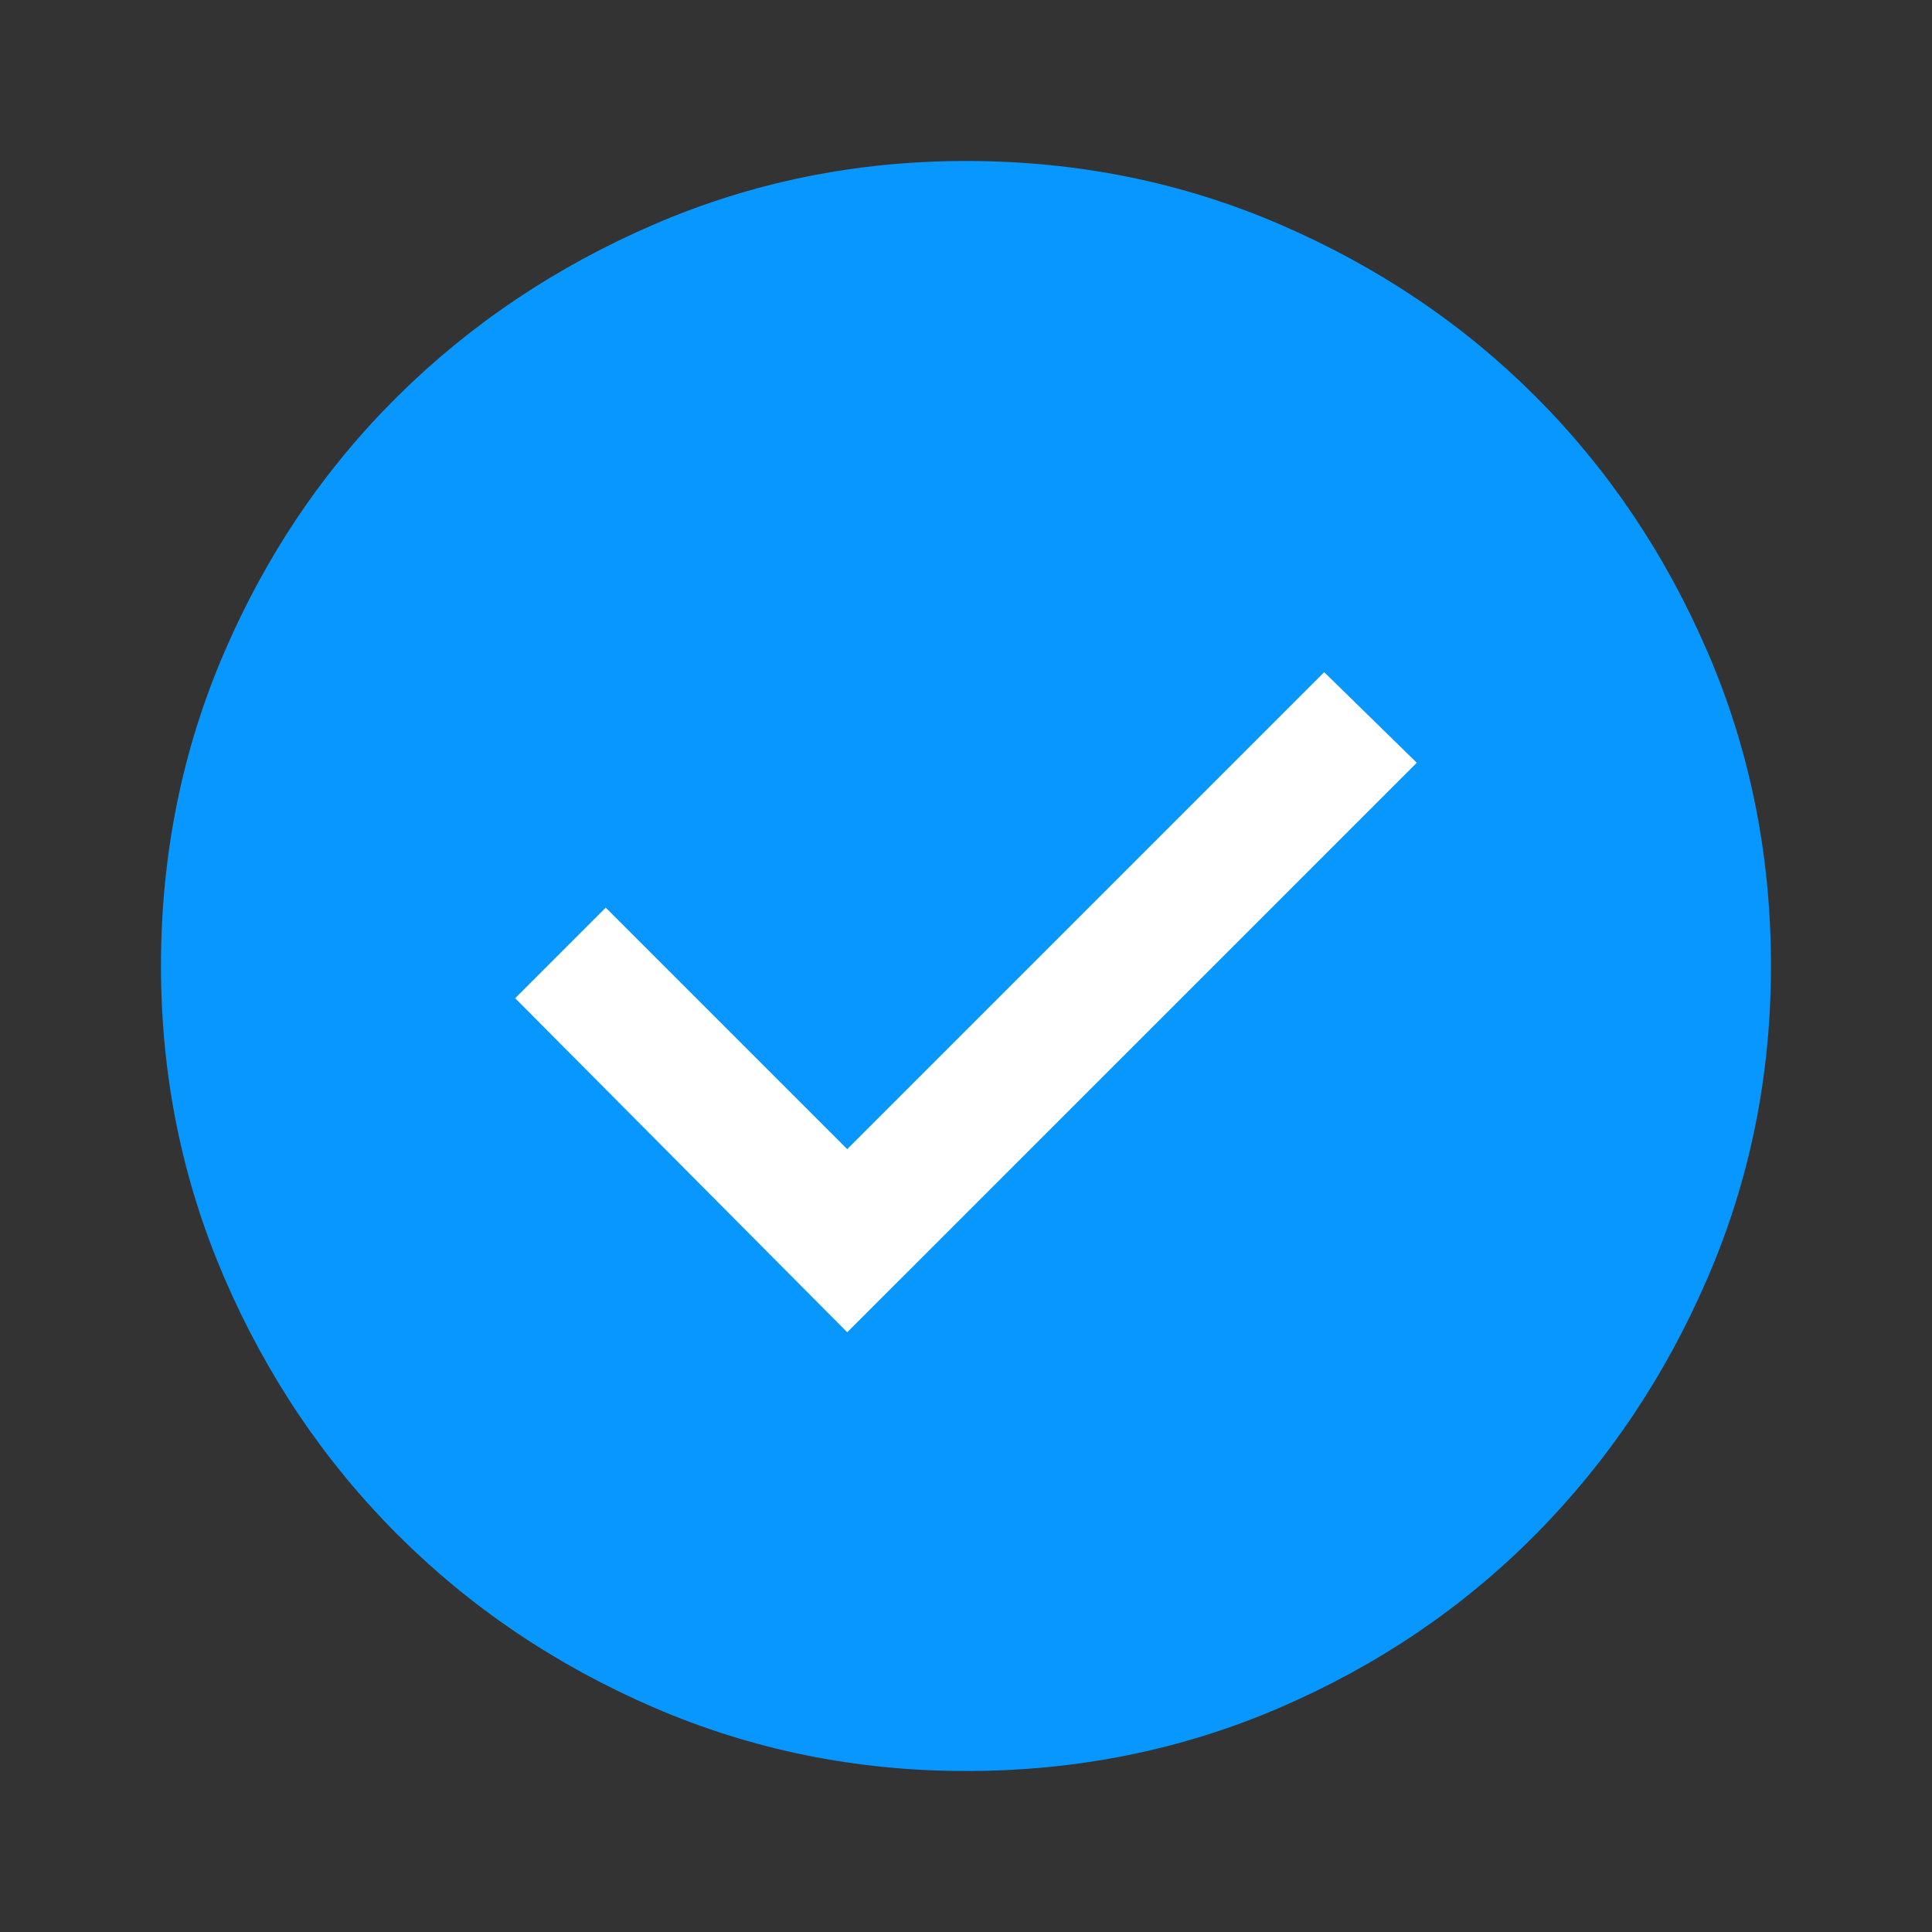 <?xml version="1.0" encoding="UTF-8"?> <svg xmlns="http://www.w3.org/2000/svg" width="40" height="40" viewBox="0 0 40 40" fill="none"><rect x="0" y="0" width="40" height="40" fill="#333333" stroke="none"/><mask id="mask0_1066_28" style="mask-type:alpha" maskUnits="userSpaceOnUse" x="0" y="0" width="40" height="40"><rect width="40" height="40" fill="#D9D9D9"></rect></mask><g mask="url(#mask0_1066_28)"><circle cx="20" cy="20" r="13" fill="white"></circle><path d="M17.541 27.583L29.333 15.792L27.416 13.917L17.541 23.792L12.541 18.792L10.666 20.667L17.541 27.583ZM20 36.667C17.722 36.667 15.569 36.229 13.541 35.354C11.514 34.479 9.743 33.285 8.229 31.771C6.715 30.257 5.521 28.486 4.646 26.458C3.771 24.431 3.333 22.278 3.333 20C3.333 17.695 3.771 15.528 4.646 13.5C5.521 11.472 6.715 9.708 8.229 8.208C9.743 6.708 11.514 5.521 13.541 4.646C15.569 3.771 17.722 3.333 20 3.333C22.305 3.333 24.472 3.771 26.5 4.646C28.527 5.521 30.291 6.708 31.791 8.208C33.291 9.708 34.479 11.472 35.354 13.5C36.229 15.528 36.666 17.695 36.666 20C36.666 22.278 36.229 24.431 35.354 26.458C34.479 28.486 33.291 30.257 31.791 31.771C30.291 33.285 28.527 34.479 26.5 35.354C24.472 36.229 22.305 36.667 20 36.667Z" fill="#0797FF"></path></g></svg> 
